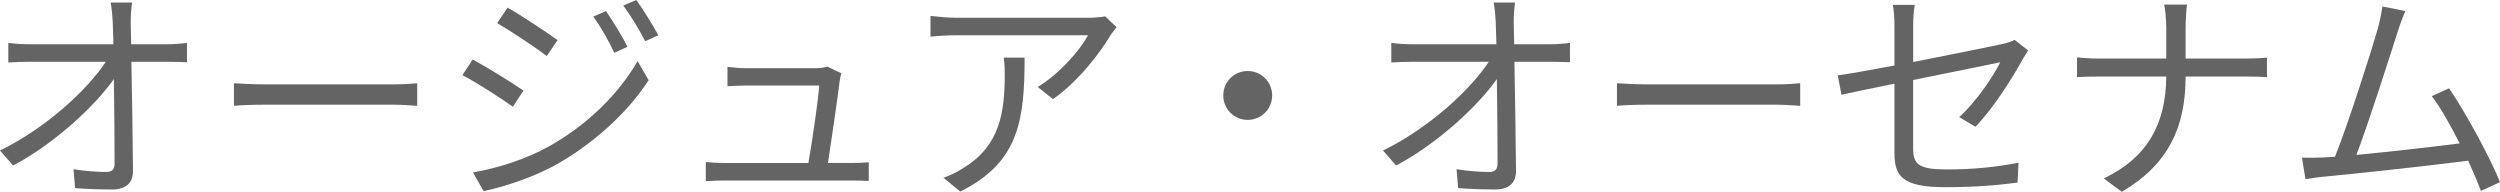 <svg enable-background="new 0 0 119.307 9.153" height="9.153" viewBox="0 0 119.307 9.153" width="119.307" xmlns="http://www.w3.org/2000/svg">
<g fill="#646464">
<path d="m7.987 2.112c.286 0 .715-.033.936-.066v.924c-.254-.011-.639-.021-.902-.021h-1.75c.032 1.65.065 3.839.076 5.214 0 .572-.341.88-1.001.88-.561 0-1.221-.022-1.76-.066l-.076-.902c.528.088 1.144.132 1.551.132.319 0 .407-.143.407-.44 0-.88-.011-2.519-.033-3.994-.914 1.299-2.838 3.081-4.808 4.126l-.627-.715c2.223-1.089 4.181-2.916 5.05-4.235h-3.631c-.362 0-.682.011-1.022.033v-.936c.318.044.67.066 1.011.066h4.005c-.011-.44-.022-.814-.033-1.067-.023-.264-.033-.605-.099-.924h1.022c-.043.308-.065.616-.065.924l.022 1.067z"/>
<path d="m11.165 3.972c.33.022.913.055 1.529.055h6.029c.55 0 .945-.033 1.188-.055v1.078c-.22-.011-.682-.055-1.177-.055h-6.04c-.605 0-1.188.022-1.529.055z"/>
<path d="m24.981 4.324-.506.77c-.55-.396-1.738-1.166-2.409-1.507l.495-.748c.649.351 1.936 1.143 2.42 1.485zm1.277 2.629c1.826-1.045 3.278-2.486 4.17-4.038l.527.913c-.957 1.474-2.475 2.894-4.235 3.928-1.101.649-2.618 1.155-3.642 1.364l-.506-.891c1.21-.209 2.574-.649 3.686-1.276zm.351-5.038-.517.759c-.528-.407-1.728-1.199-2.365-1.573l.495-.737c.649.362 1.915 1.209 2.387 1.551zm3.334.318-.627.287c-.275-.583-.639-1.232-1.001-1.728l.604-.264c.276.396.771 1.188 1.024 1.705zm1.474-.55-.627.286c-.297-.583-.682-1.21-1.045-1.705l.616-.264c.297.385.782 1.177 1.056 1.683z"/>
<path d="m40.591 7.778c.242 0 .639-.011.869-.033v.891c-.197-.011-.604-.022-.836-.022h-6.028c-.342 0-.595.011-.913.033v-.913c.264.022.571.044.913.044h3.982c.165-.924.483-3.069.517-3.697h-3.498c-.319 0-.605.022-.88.033v-.924c.264.033.594.066.869.066h3.344c.177 0 .451-.033.551-.077l.671.319c-.033.11-.066.253-.077.341-.088.748-.407 2.926-.562 3.938h1.078z"/>
<path d="m53.285 1.298c-.077.11-.22.275-.297.396-.439.748-1.485 2.167-2.739 3.037l-.727-.583c1.013-.594 2.047-1.782 2.398-2.464h-6.26c-.407 0-.813.022-1.254.066v-.99c.385.044.847.088 1.254.088h6.315c.209 0 .604-.033.77-.066zm-4.389 1.452c0 2.981-.264 4.995-3.069 6.392l-.803-.66c.297-.099.671-.275.979-.484 1.706-1.045 1.947-2.618 1.947-4.456 0-.264-.011-.506-.044-.792z"/>
<path d="m59.544 3.389c.648 0 1.166.517 1.166 1.166s-.518 1.166-1.166 1.166c-.649 0-1.166-.517-1.166-1.166s.517-1.166 1.166-1.166z"/>
<path d="m73.987 2.112c.287 0 .715-.033.936-.066v.924c-.254-.011-.639-.022-.902-.022h-1.748c.031 1.65.064 3.839.076 5.214 0 .572-.342.88-1.002.88-.561 0-1.221-.022-1.76-.066l-.077-.901c.527.088 1.143.132 1.551.132.318 0 .406-.143.406-.44 0-.88-.01-2.519-.033-3.994-.912 1.298-2.838 3.081-4.807 4.126l-.627-.715c2.223-1.089 4.18-2.916 5.049-4.235h-3.631c-.361 0-.682.011-1.021.033v-.936c.318.044.67.066 1.012.066h4.004c-.01-.44-.021-.814-.033-1.067-.021-.264-.033-.605-.098-.924h1.021c-.043.308-.064.616-.064.924l.021 1.067z"/>
<path d="m77.165 3.972c.33.022.914.055 1.529.055h6.029c.551 0 .945-.033 1.188-.055v1.078c-.219-.011-.682-.055-1.176-.055h-6.041c-.605 0-1.188.022-1.529.055z"/>
<path d="m93.5 5.589c.826-.748 1.629-1.958 1.959-2.618-.188.044-2.211.451-4.158.847v3.267c0 .759.273 1.001 1.594 1.001 1.277 0 2.334-.11 3.434-.319l-.045.946c-.979.132-2.078.22-3.453.22-2.047 0-2.422-.528-2.422-1.618v-3.321c-1.111.22-2.09.429-2.529.528l-.176-.924c.494-.066 1.539-.253 2.705-.473v-1.882c0-.33-.021-.693-.076-1.012h1.045c-.055.319-.076.693-.076 1.012v1.716c1.869-.363 3.795-.759 4.258-.858.24-.055.449-.121.582-.198l.648.507c-.076.11-.197.297-.273.44-.508.913-1.365 2.288-2.244 3.201z"/>
<path d="m107.229 2.794c.363 0 .781-.022.957-.044v.935c-.176-.022-.627-.033-.967-.033h-2.916c0 2.42-.826 4.203-3.047 5.5l-.859-.638c2.068-.979 2.971-2.596 2.982-4.862h-3.225c-.418 0-.814.011-1.033.033v-.946c.219.022.615.055 1.012.055h3.246v-1.485c0-.33-.045-.869-.1-1.089h1.09c-.033.22-.066.77-.066 1.1v1.474z"/>
<path d="m118.395 9.109c-.145-.396-.363-.902-.605-1.441-1.705.22-5.381.627-6.854.759-.275.022-.596.077-.914.121l-.164-1.023c.33.011.703 0 1.021-.011.166-.011.354-.022.551-.033.617-1.518 1.738-5.039 2.047-6.117.131-.506.176-.77.219-1.056l1.09.22c-.109.275-.23.561-.373 1.023-.33 1.034-1.408 4.412-1.959 5.842 1.617-.154 3.729-.396 4.928-.55-.439-.869-.924-1.728-1.33-2.255l.824-.374c.781 1.133 1.98 3.344 2.432 4.478z"/>
</g>
</svg>
